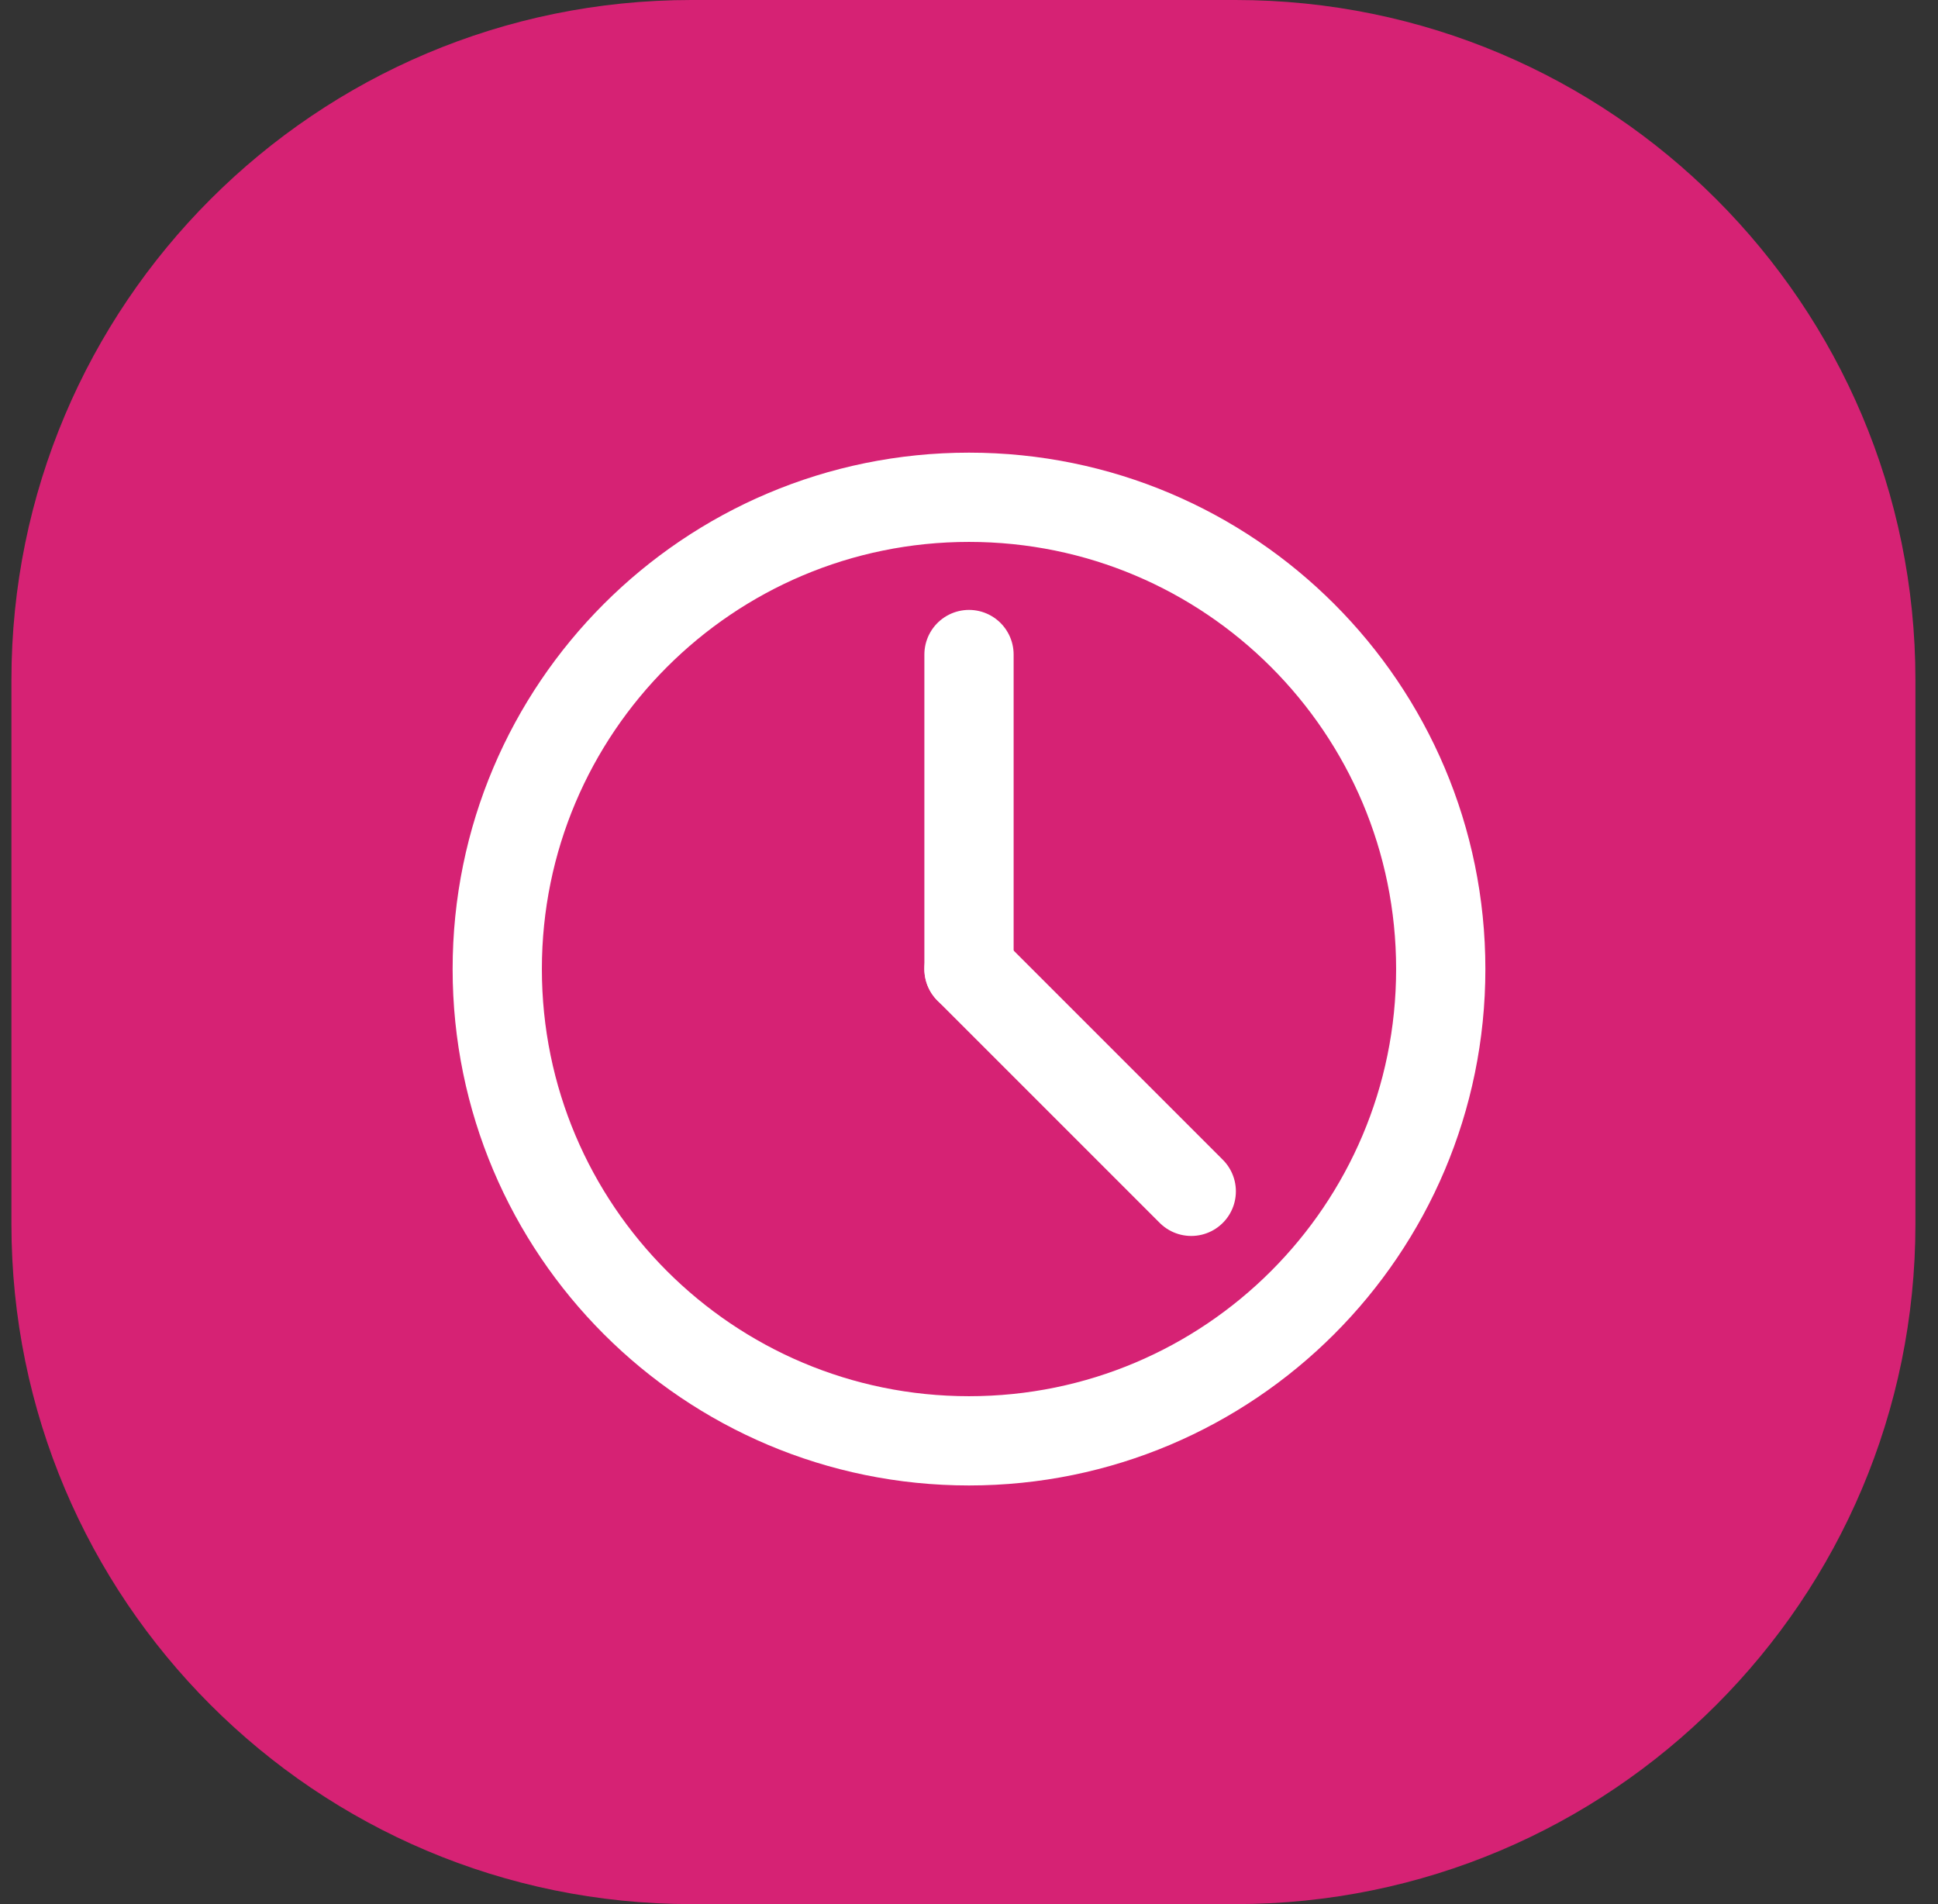 <?xml version="1.0" encoding="UTF-8"?> <svg xmlns="http://www.w3.org/2000/svg" width="57" height="56" viewBox="0 0 57 56" fill="none"><rect x="0" y="0" width="57" height="56" fill="#333333" stroke="none"/><g clip-path="url(#clip0_1178_330)"><path d="M36.336 0H20.336C9.29 0 0.336 8.954 0.336 20V36C0.336 47.046 9.29 56 20.336 56H36.336C47.382 56 56.336 47.046 56.336 36V20C56.336 8.954 47.382 0 36.336 0Z" fill="#D62274"></path><path d="M28.5 42.375C36.163 42.375 42.375 36.163 42.375 28.5C42.375 20.837 36.163 14.625 28.5 14.625C20.837 14.625 14.625 20.837 14.625 28.5C14.625 36.163 20.837 42.375 28.5 42.375Z" stroke="white" stroke-width="2.625" stroke-linecap="round" stroke-linejoin="round"></path><path d="M28.5 19.25V28.5" stroke="white" stroke-width="2.625" stroke-linecap="round" stroke-linejoin="round"></path><path d="M35.037 35.037L28.5 28.5" stroke="white" stroke-width="2.625" stroke-linecap="round" stroke-linejoin="round"></path></g><defs><clipPath id="clip0_1178_330"><rect width="57" height="56" fill="white"></rect></clipPath></defs></svg> 